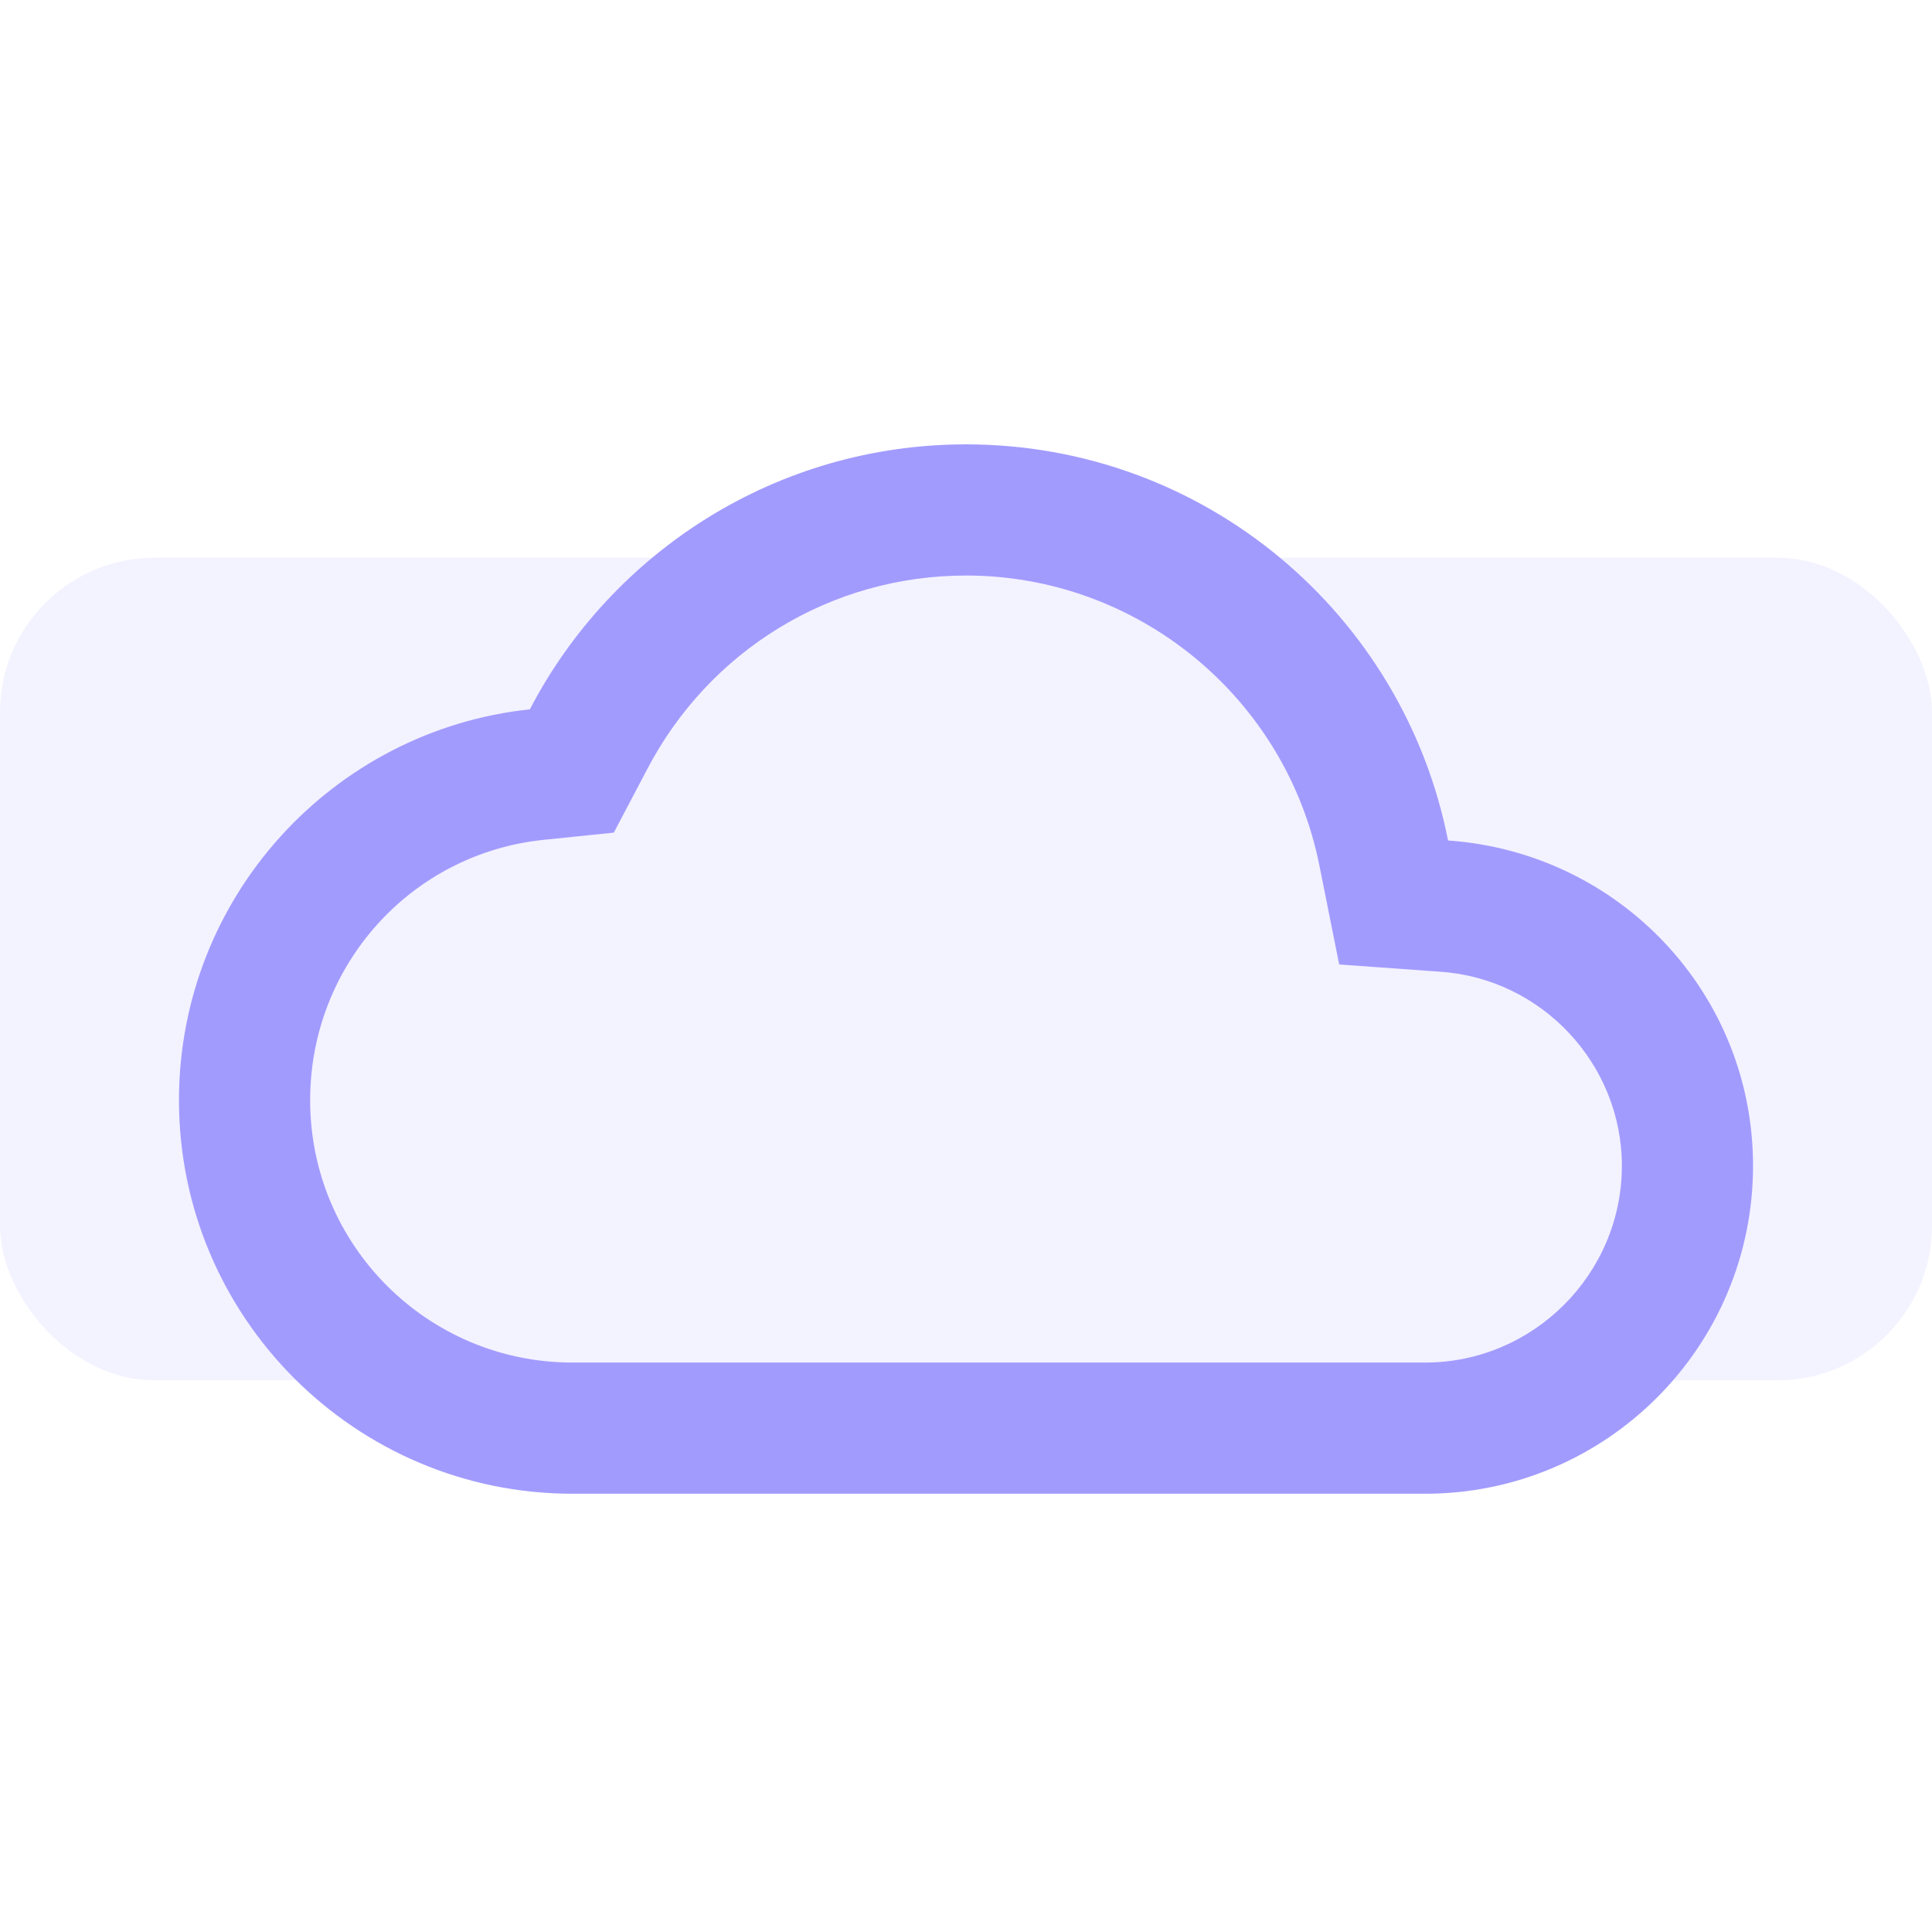 <?xml version="1.0" encoding="UTF-8"?>
<svg xmlns="http://www.w3.org/2000/svg" width="100" height="100" viewBox="0 0 100 100" fill="none">
  <rect y="28.869" width="100" height="42.576" rx="8" fill="#C0BBFF" fill-opacity="0.19"></rect>
  <path d="M50 29.789C58.895 29.789 66.567 36.104 68.298 44.828L69.316 49.92L74.51 50.294C79.806 50.633 83.948 55.08 83.948 60.342C83.948 65.943 79.365 70.526 73.763 70.526H29.632C22.13 70.526 16.053 64.45 16.053 56.947C16.053 49.988 21.247 44.183 28.138 43.47L31.771 43.097L33.468 39.872C36.693 33.659 43.007 29.789 50 29.789ZM50 23C40.19 23 31.669 28.567 27.425 36.715C17.207 37.801 9.264 46.458 9.264 56.947C9.264 68.184 18.395 77.316 29.632 77.316H73.763C83.133 77.316 90.737 69.711 90.737 60.342C90.737 51.38 83.778 44.115 74.951 43.504C72.643 31.792 62.357 23 50 23Z" fill="#A29BFE"></path>
</svg>
